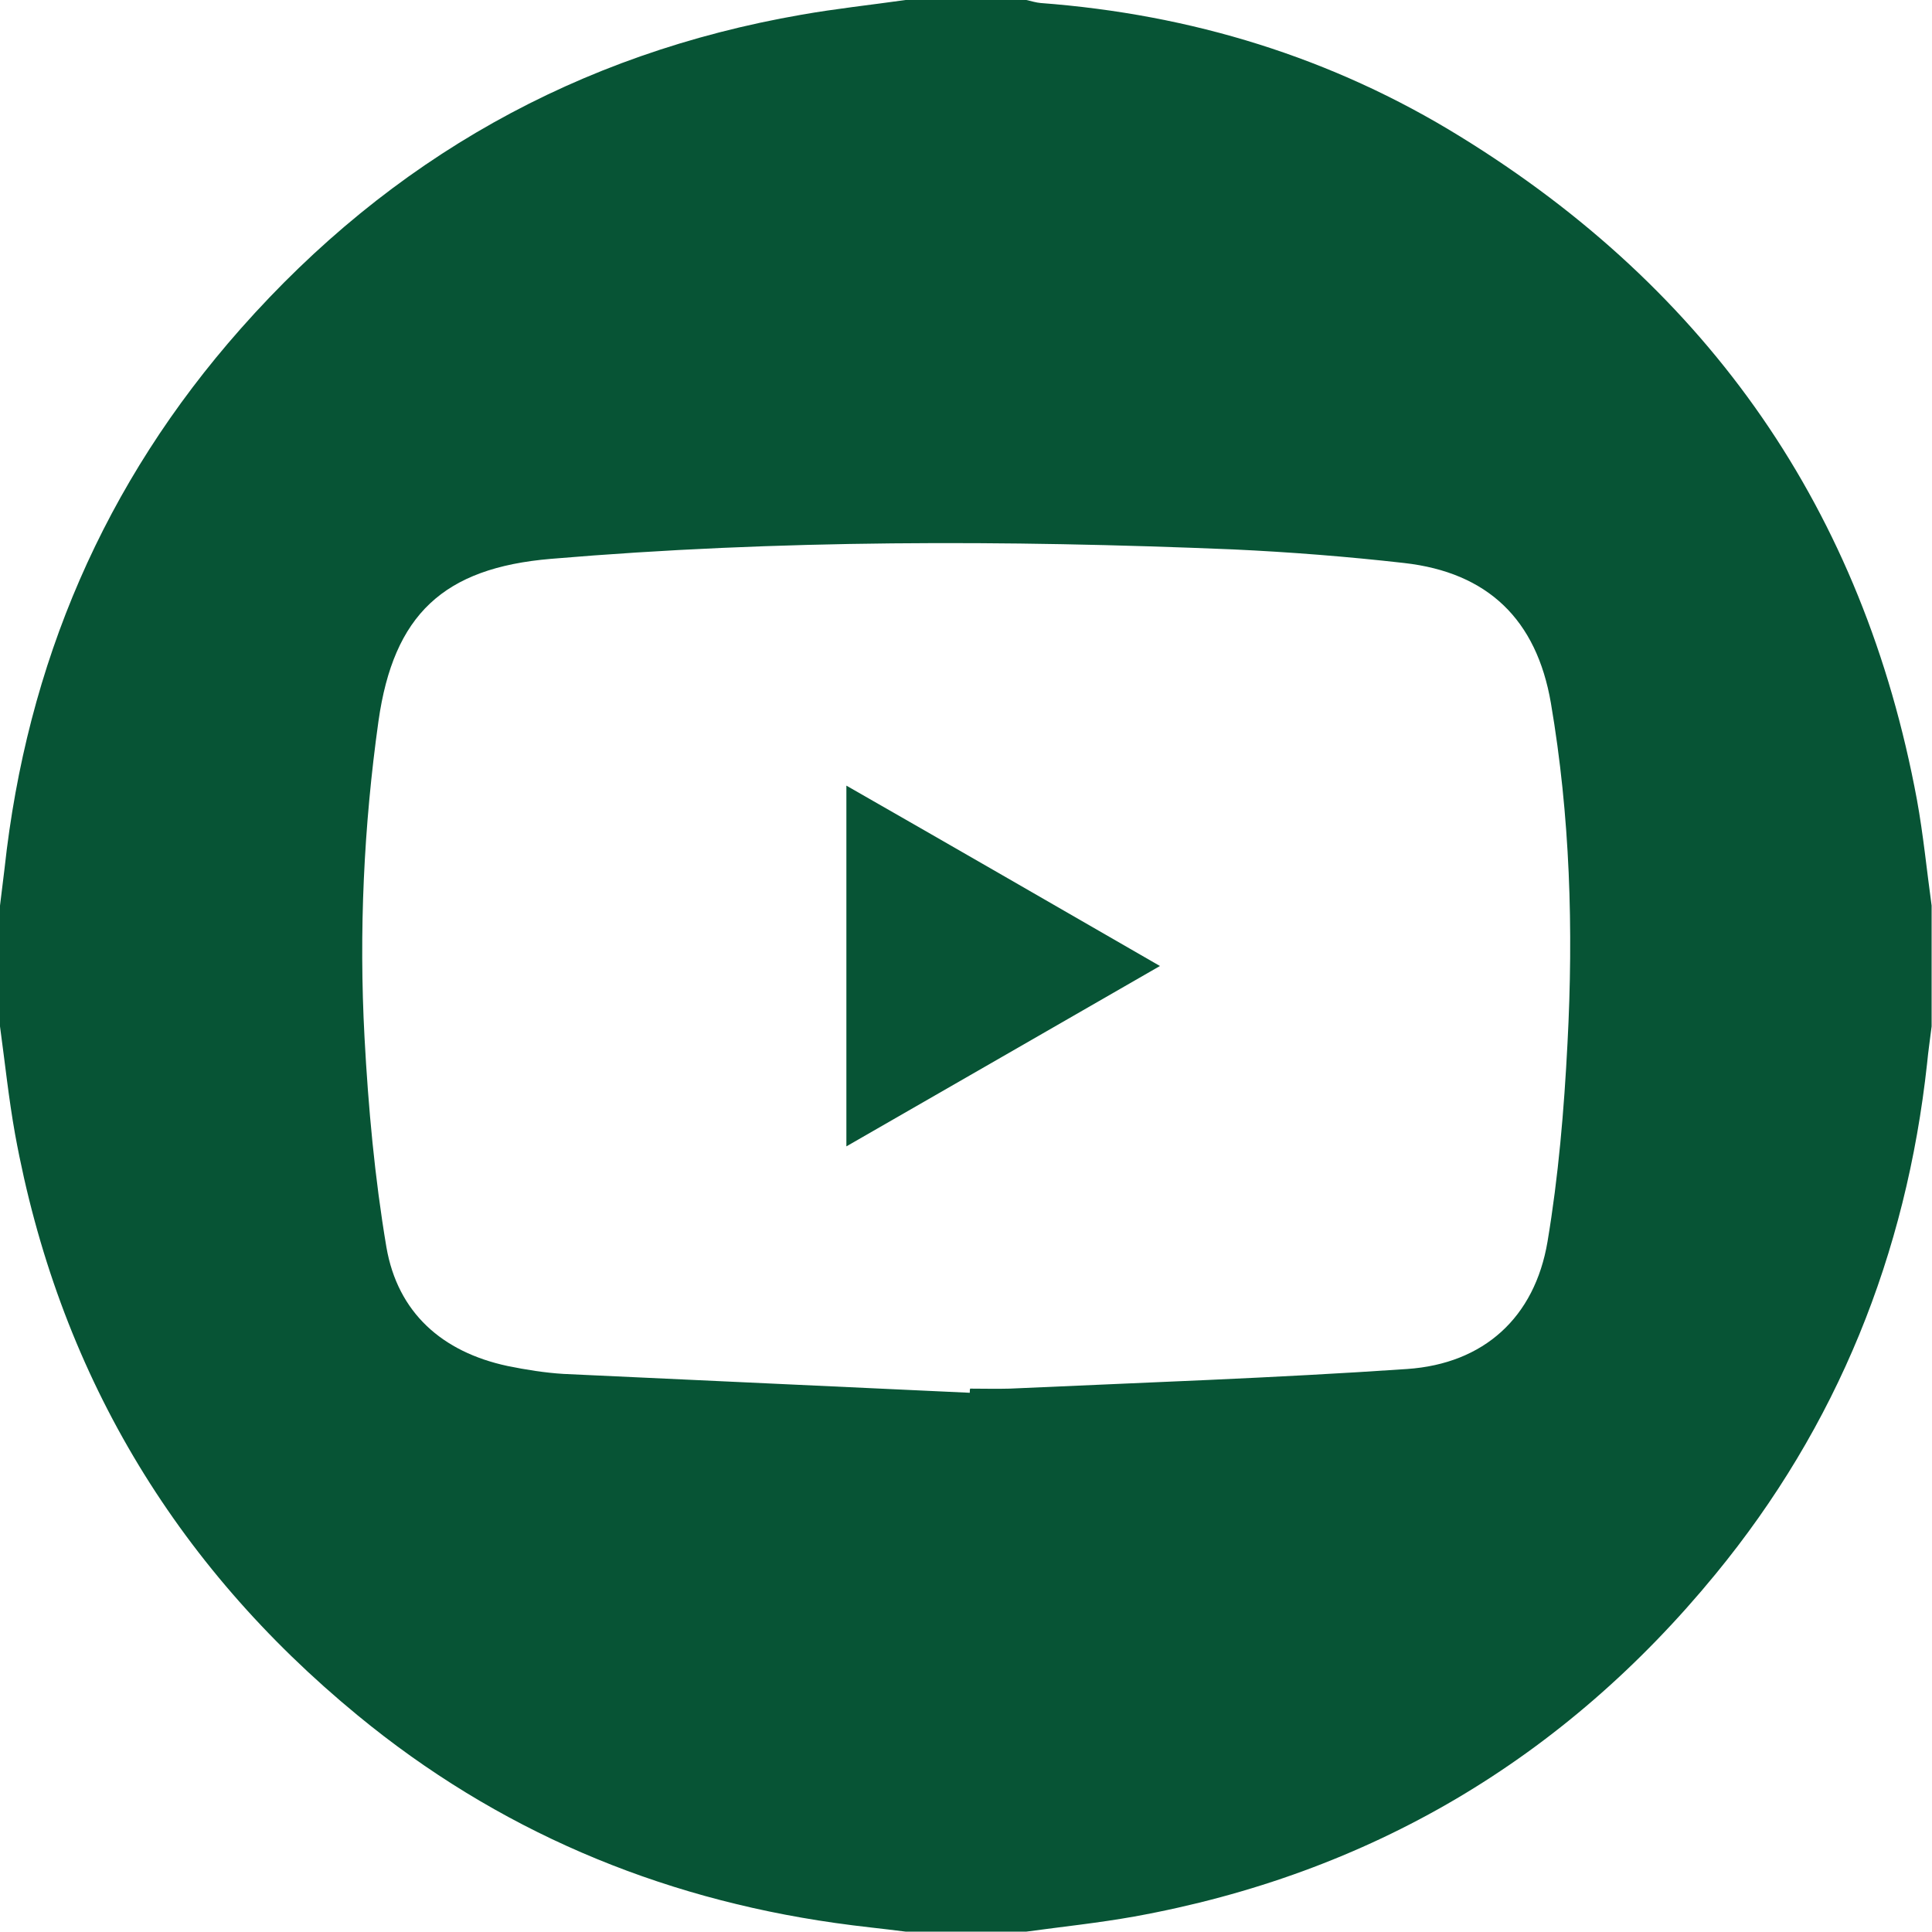 <?xml version="1.0" encoding="UTF-8"?> <!-- Generator: Adobe Illustrator 23.0.3, SVG Export Plug-In . SVG Version: 6.00 Build 0) --> <svg xmlns="http://www.w3.org/2000/svg" xmlns:xlink="http://www.w3.org/1999/xlink" id="Слой_1" x="0px" y="0px" viewBox="0 0 512 512" style="enable-background:new 0 0 512 512;" xml:space="preserve"> <style type="text/css"> .st0{fill:#075435;} </style> <path class="st0" d="M240,0c10.7,0,21.3,0,32,0c1.3,0.3,2.6,0.7,3.8,0.8c39.9,3,77.2,14.4,111.2,35.4 c66.1,40.7,106.8,99.2,121,175.7c1.7,9.3,2.6,18.7,3.9,28.1c0,10.7,0,21.3,0,32c-0.4,3.3-0.9,6.6-1.2,9.8 c-5.5,50.6-23.8,96.1-56.1,135.4c-40.2,49-91.6,79.4-154,90.7c-9.5,1.7-19.1,2.7-28.6,4c-10.7,0-21.3,0-32,0 c-6.2-0.8-12.5-1.4-18.7-2.3c-47.2-6.7-89.7-24.7-126.5-55c-48.9-40.2-79.4-91.6-90.8-154c-1.7-9.5-2.7-19.1-4-28.6 c0-10.7,0-21.3,0-32c0.4-3.3,0.8-6.6,1.2-9.8C7.1,175.9,27.6,128,63.8,87.1c39.8-45,89.3-72.9,148.6-83.2C221.5,2.3,230.8,1.3,240,0 z M257,369.1c0-0.4,0-0.8,0.1-1.1c3.5,0,7,0.1,10.5,0c35.1-1.6,70.2-2.8,105.3-5.2c20.4-1.4,33.8-13.7,37.2-33.7 c2.9-17.3,4.4-35,5.3-52.6c1.6-30.2,0.7-60.3-4.4-90.2c-3.8-22.1-16.7-34.6-38.9-37.1c-15-1.7-30.2-2.9-45.3-3.6 c-60.3-2.5-120.6-2.6-180.8,2.5c-28.5,2.4-41.7,14.8-45.7,43c-3.9,27.8-5.2,55.8-3.7,83.8c1,18.6,2.7,37.2,5.8,55.6 c3,17.4,14.8,27.8,32.1,31.5c4.9,1,9.9,1.8,14.8,2.1C185.2,365.8,221.1,367.4,257,369.1z"></path> <path class="st0" d="M307.4,256c-28.1,16.2-55.3,31.8-83.1,47.8c0-32.1,0-63.5,0-95.6C252.1,224.1,279.3,239.8,307.4,256z"></path> </svg> 